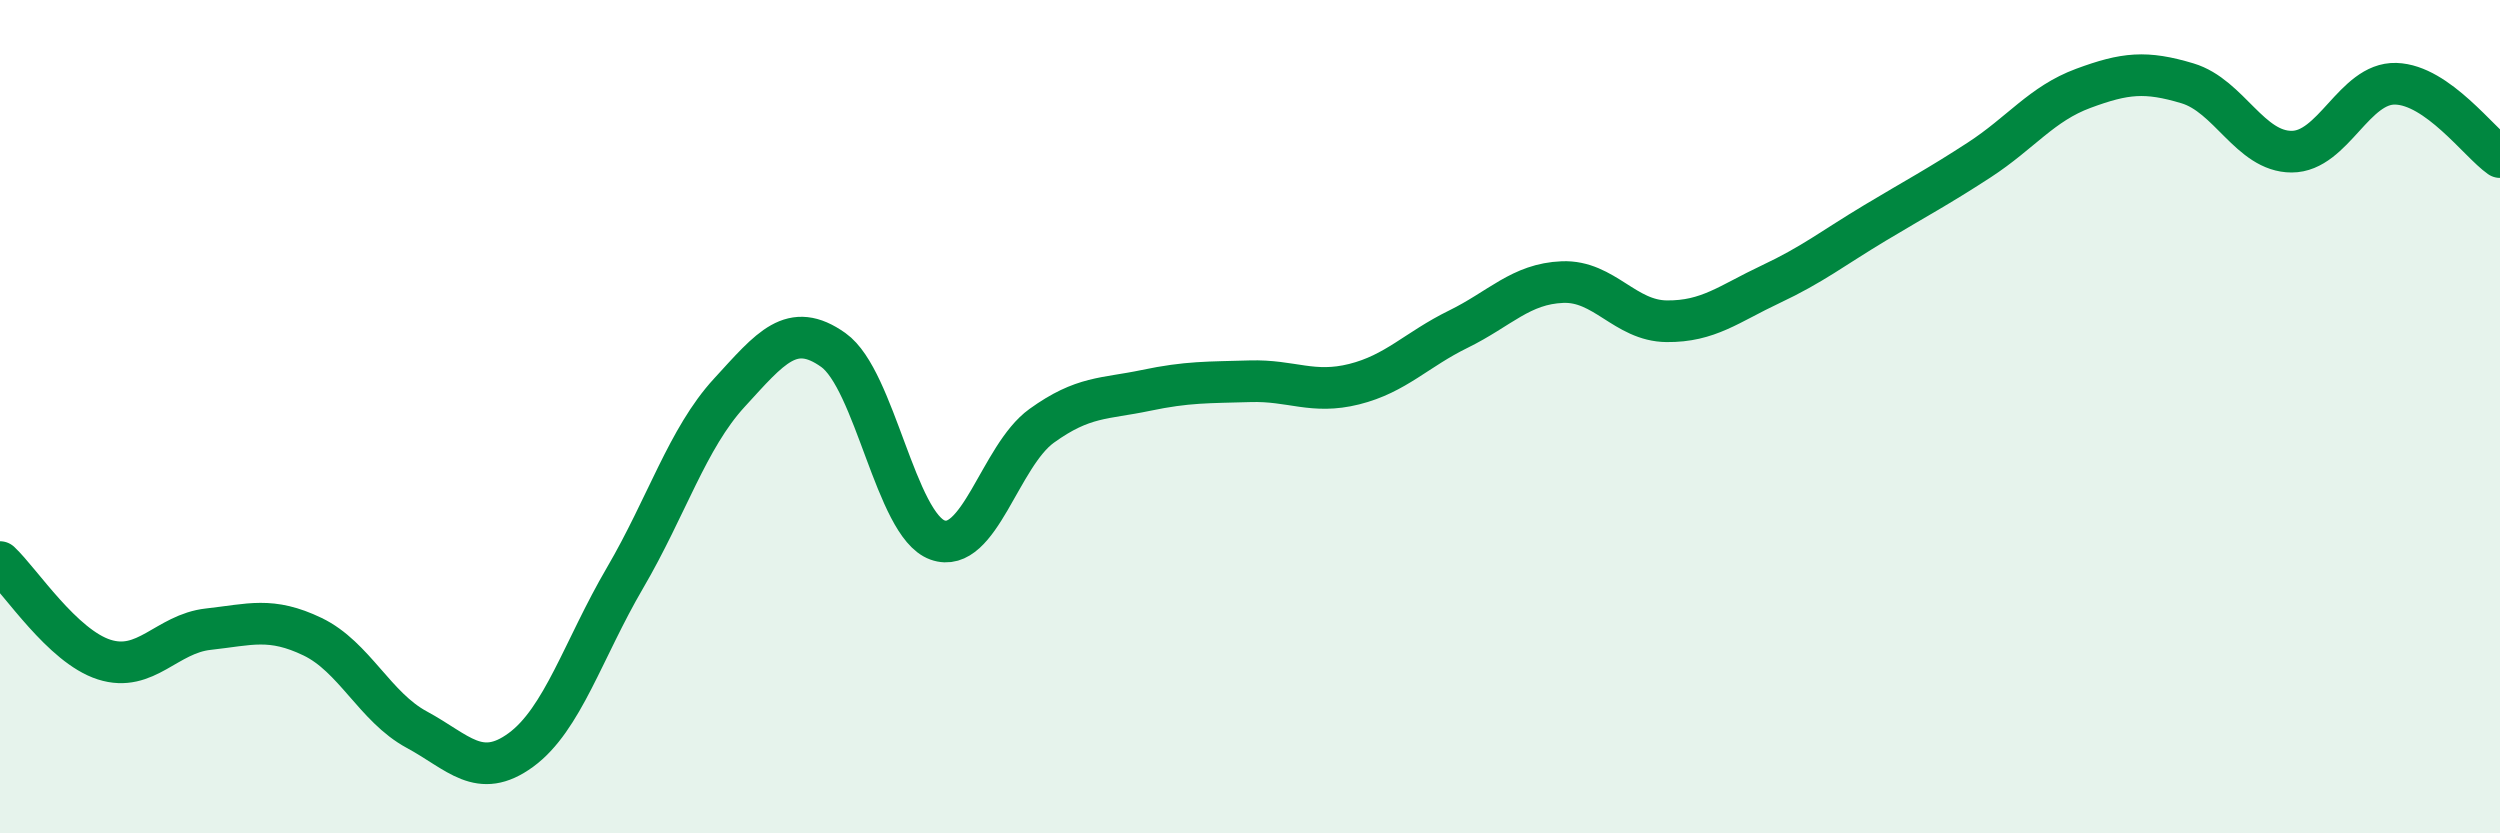 
    <svg width="60" height="20" viewBox="0 0 60 20" xmlns="http://www.w3.org/2000/svg">
      <path
        d="M 0,13.49 C 0.5,13.96 1.5,15.51 2.5,15.83 C 3.5,16.15 4,15.21 5,15.1 C 6,14.99 6.5,14.8 7.5,15.28 C 8.5,15.76 9,16.97 10,17.51 C 11,18.05 11.5,18.73 12.5,18 C 13.5,17.27 14,15.58 15,13.87 C 16,12.16 16.5,10.52 17.5,9.43 C 18.5,8.34 19,7.69 20,8.4 C 21,9.11 21.5,12.6 22.5,12.96 C 23.5,13.32 24,10.94 25,10.22 C 26,9.5 26.5,9.58 27.5,9.37 C 28.5,9.16 29,9.18 30,9.15 C 31,9.12 31.5,9.47 32.5,9.22 C 33.5,8.97 34,8.39 35,7.9 C 36,7.41 36.5,6.81 37.5,6.77 C 38.5,6.73 39,7.7 40,7.71 C 41,7.72 41.5,7.29 42.5,6.82 C 43.5,6.35 44,5.95 45,5.35 C 46,4.75 46.5,4.49 47.5,3.84 C 48.5,3.19 49,2.49 50,2.12 C 51,1.75 51.5,1.7 52.5,2 C 53.5,2.3 54,3.64 55,3.64 C 56,3.64 56.5,1.98 57.5,2.01 C 58.5,2.04 59.5,3.42 60,3.77L60 20L0 20Z"
        fill="#008740"
        opacity="0.1"
        stroke-linecap="round"
        stroke-linejoin="round"
      />
      <path
        d="M 0,13.49 C 0.5,13.96 1.5,15.51 2.5,15.83 C 3.5,16.15 4,15.21 5,15.1 C 6,14.99 6.5,14.8 7.5,15.28 C 8.5,15.76 9,16.97 10,17.51 C 11,18.05 11.5,18.73 12.5,18 C 13.5,17.27 14,15.58 15,13.87 C 16,12.16 16.5,10.52 17.5,9.43 C 18.5,8.34 19,7.69 20,8.4 C 21,9.11 21.5,12.6 22.5,12.96 C 23.5,13.32 24,10.94 25,10.22 C 26,9.5 26.5,9.58 27.5,9.37 C 28.5,9.16 29,9.18 30,9.15 C 31,9.12 31.5,9.47 32.5,9.22 C 33.5,8.97 34,8.39 35,7.9 C 36,7.41 36.5,6.81 37.5,6.77 C 38.5,6.73 39,7.7 40,7.71 C 41,7.72 41.5,7.29 42.5,6.82 C 43.5,6.35 44,5.95 45,5.35 C 46,4.75 46.5,4.49 47.5,3.84 C 48.5,3.19 49,2.49 50,2.12 C 51,1.75 51.5,1.7 52.5,2 C 53.5,2.3 54,3.64 55,3.64 C 56,3.64 56.5,1.98 57.5,2.01 C 58.5,2.04 59.5,3.42 60,3.77"
        stroke="#008740"
        stroke-width="1"
        fill="none"
        stroke-linecap="round"
        stroke-linejoin="round"
      />
    </svg>
  